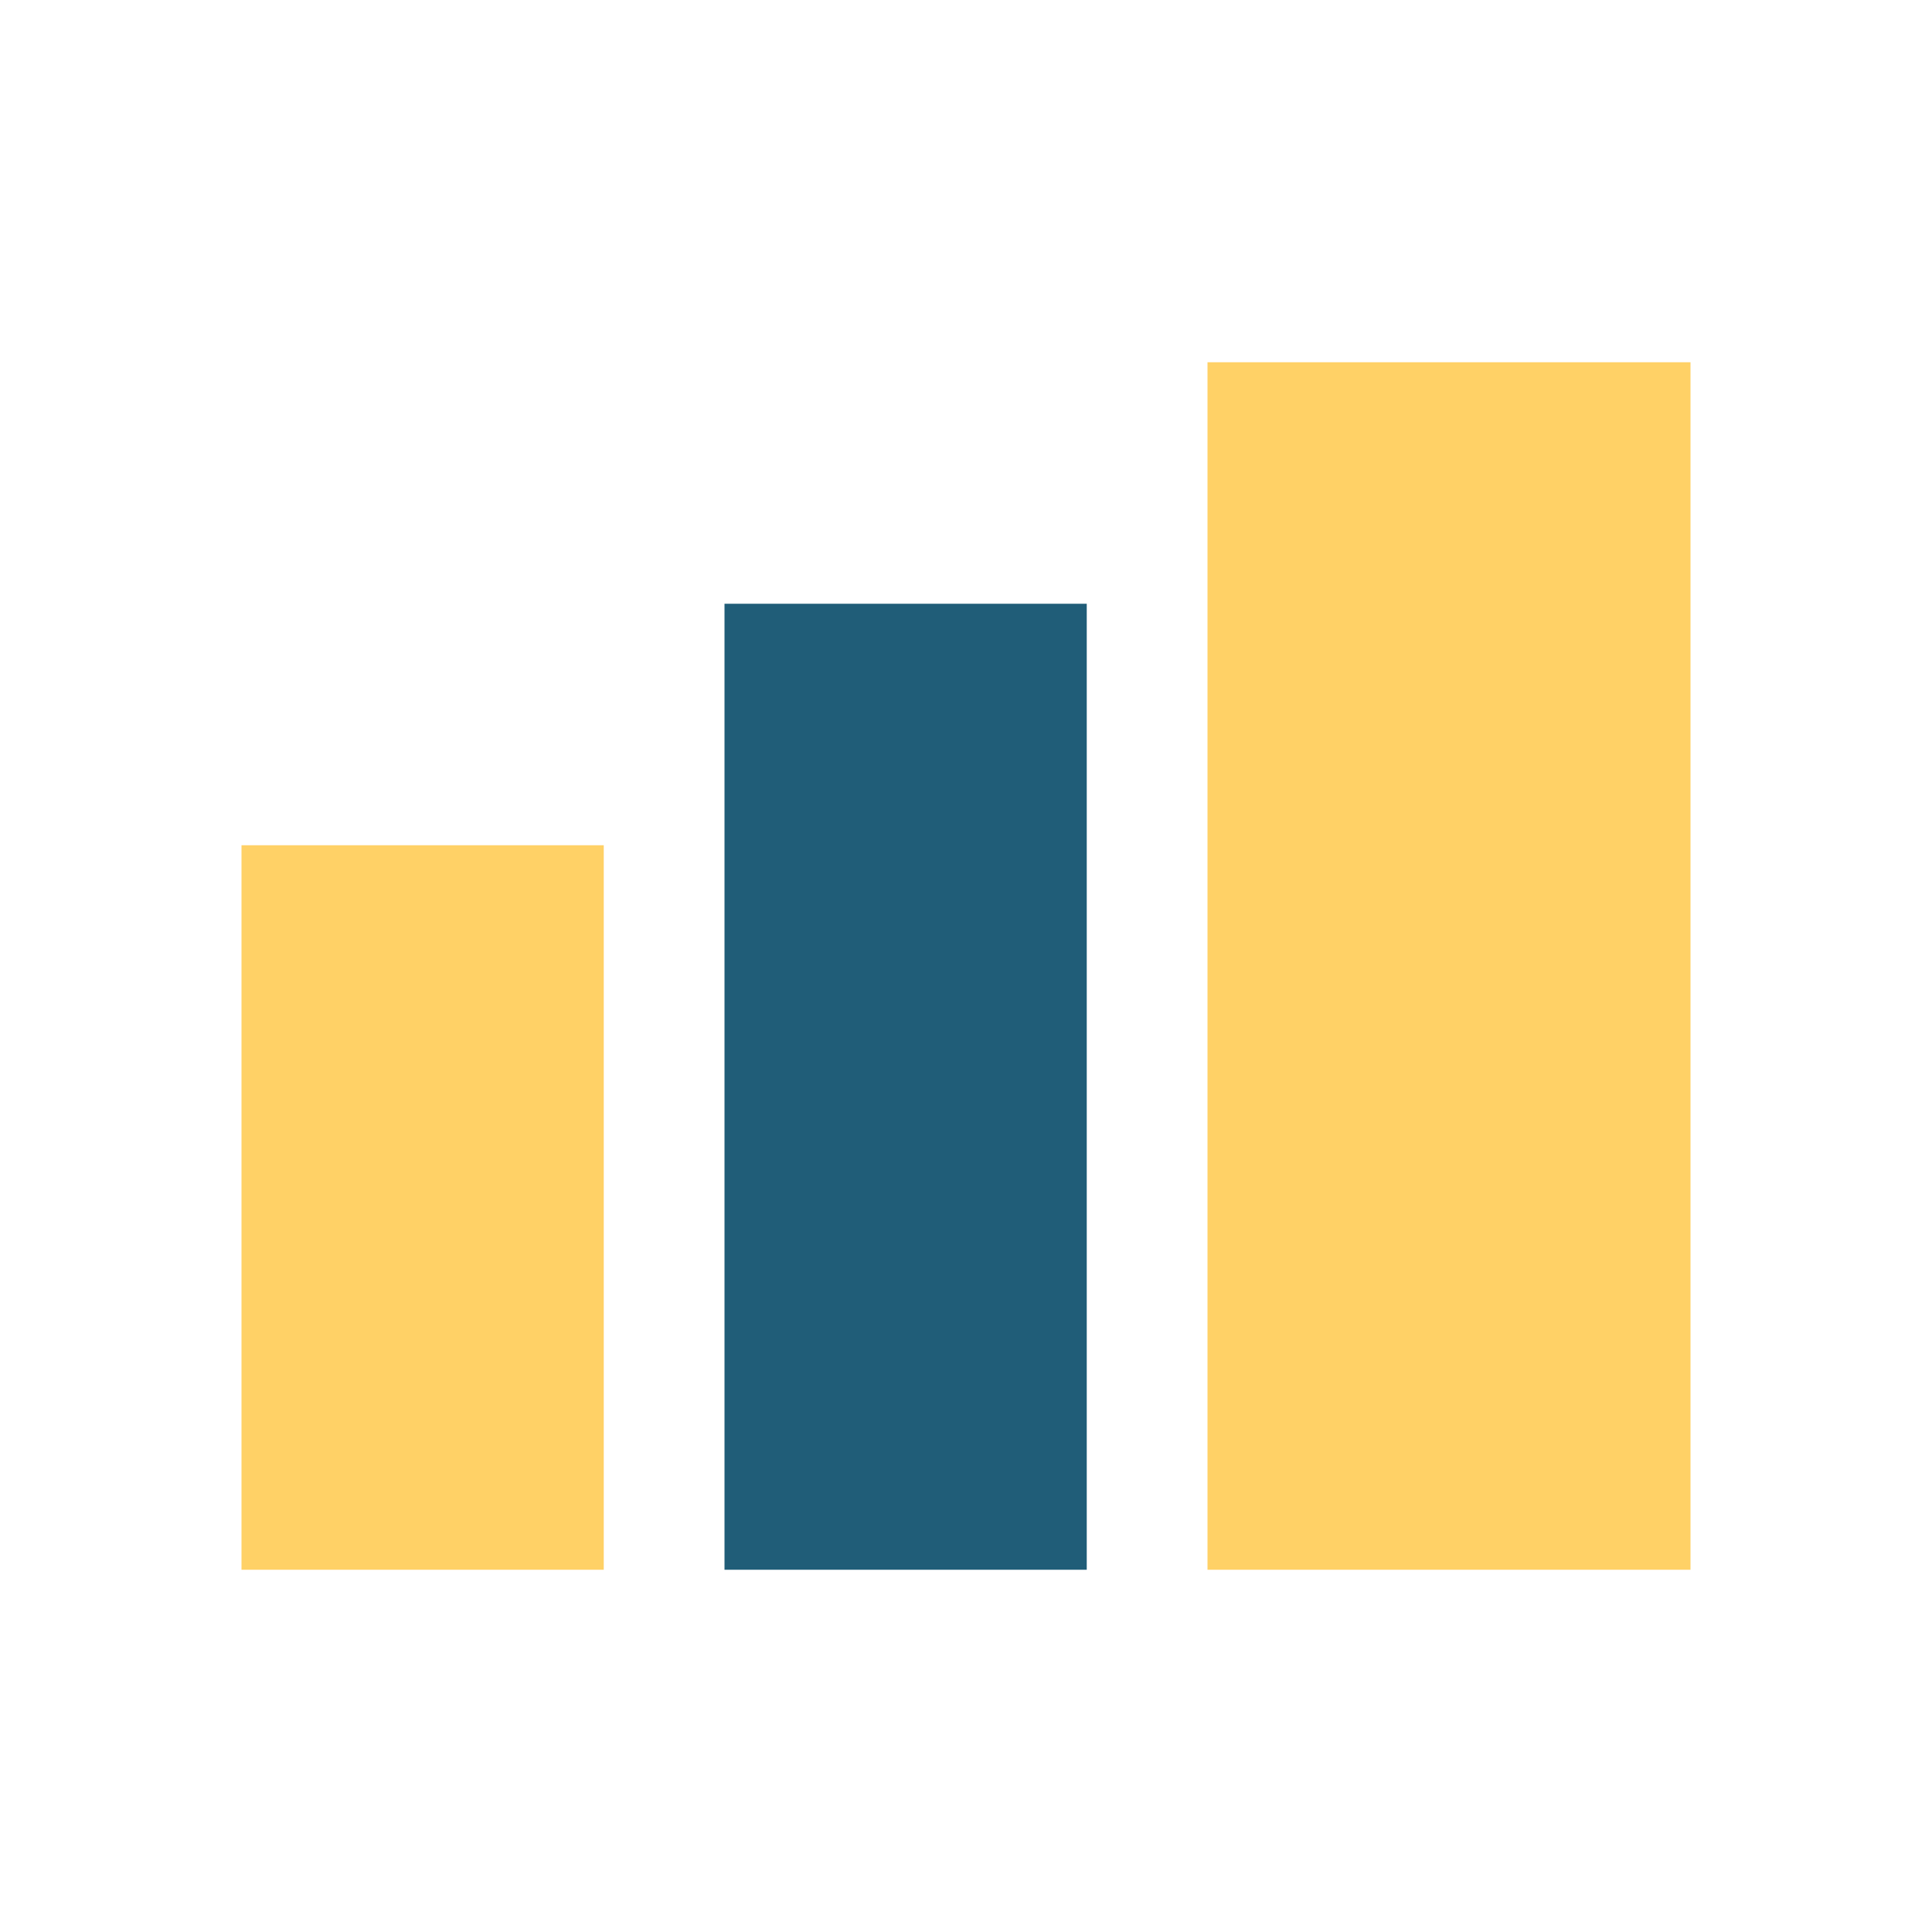 <?xml version="1.0" encoding="UTF-8"?>
<svg xmlns="http://www.w3.org/2000/svg" width="32" height="32" viewBox="0 0 32 32"><rect x="4" y="14" width="6" height="12" fill="#FFD166"/><rect x="12" y="10" width="6" height="16" fill="#205D78"/><rect x="20" y="6" width="8" height="20" fill="#FFD166"/></svg>